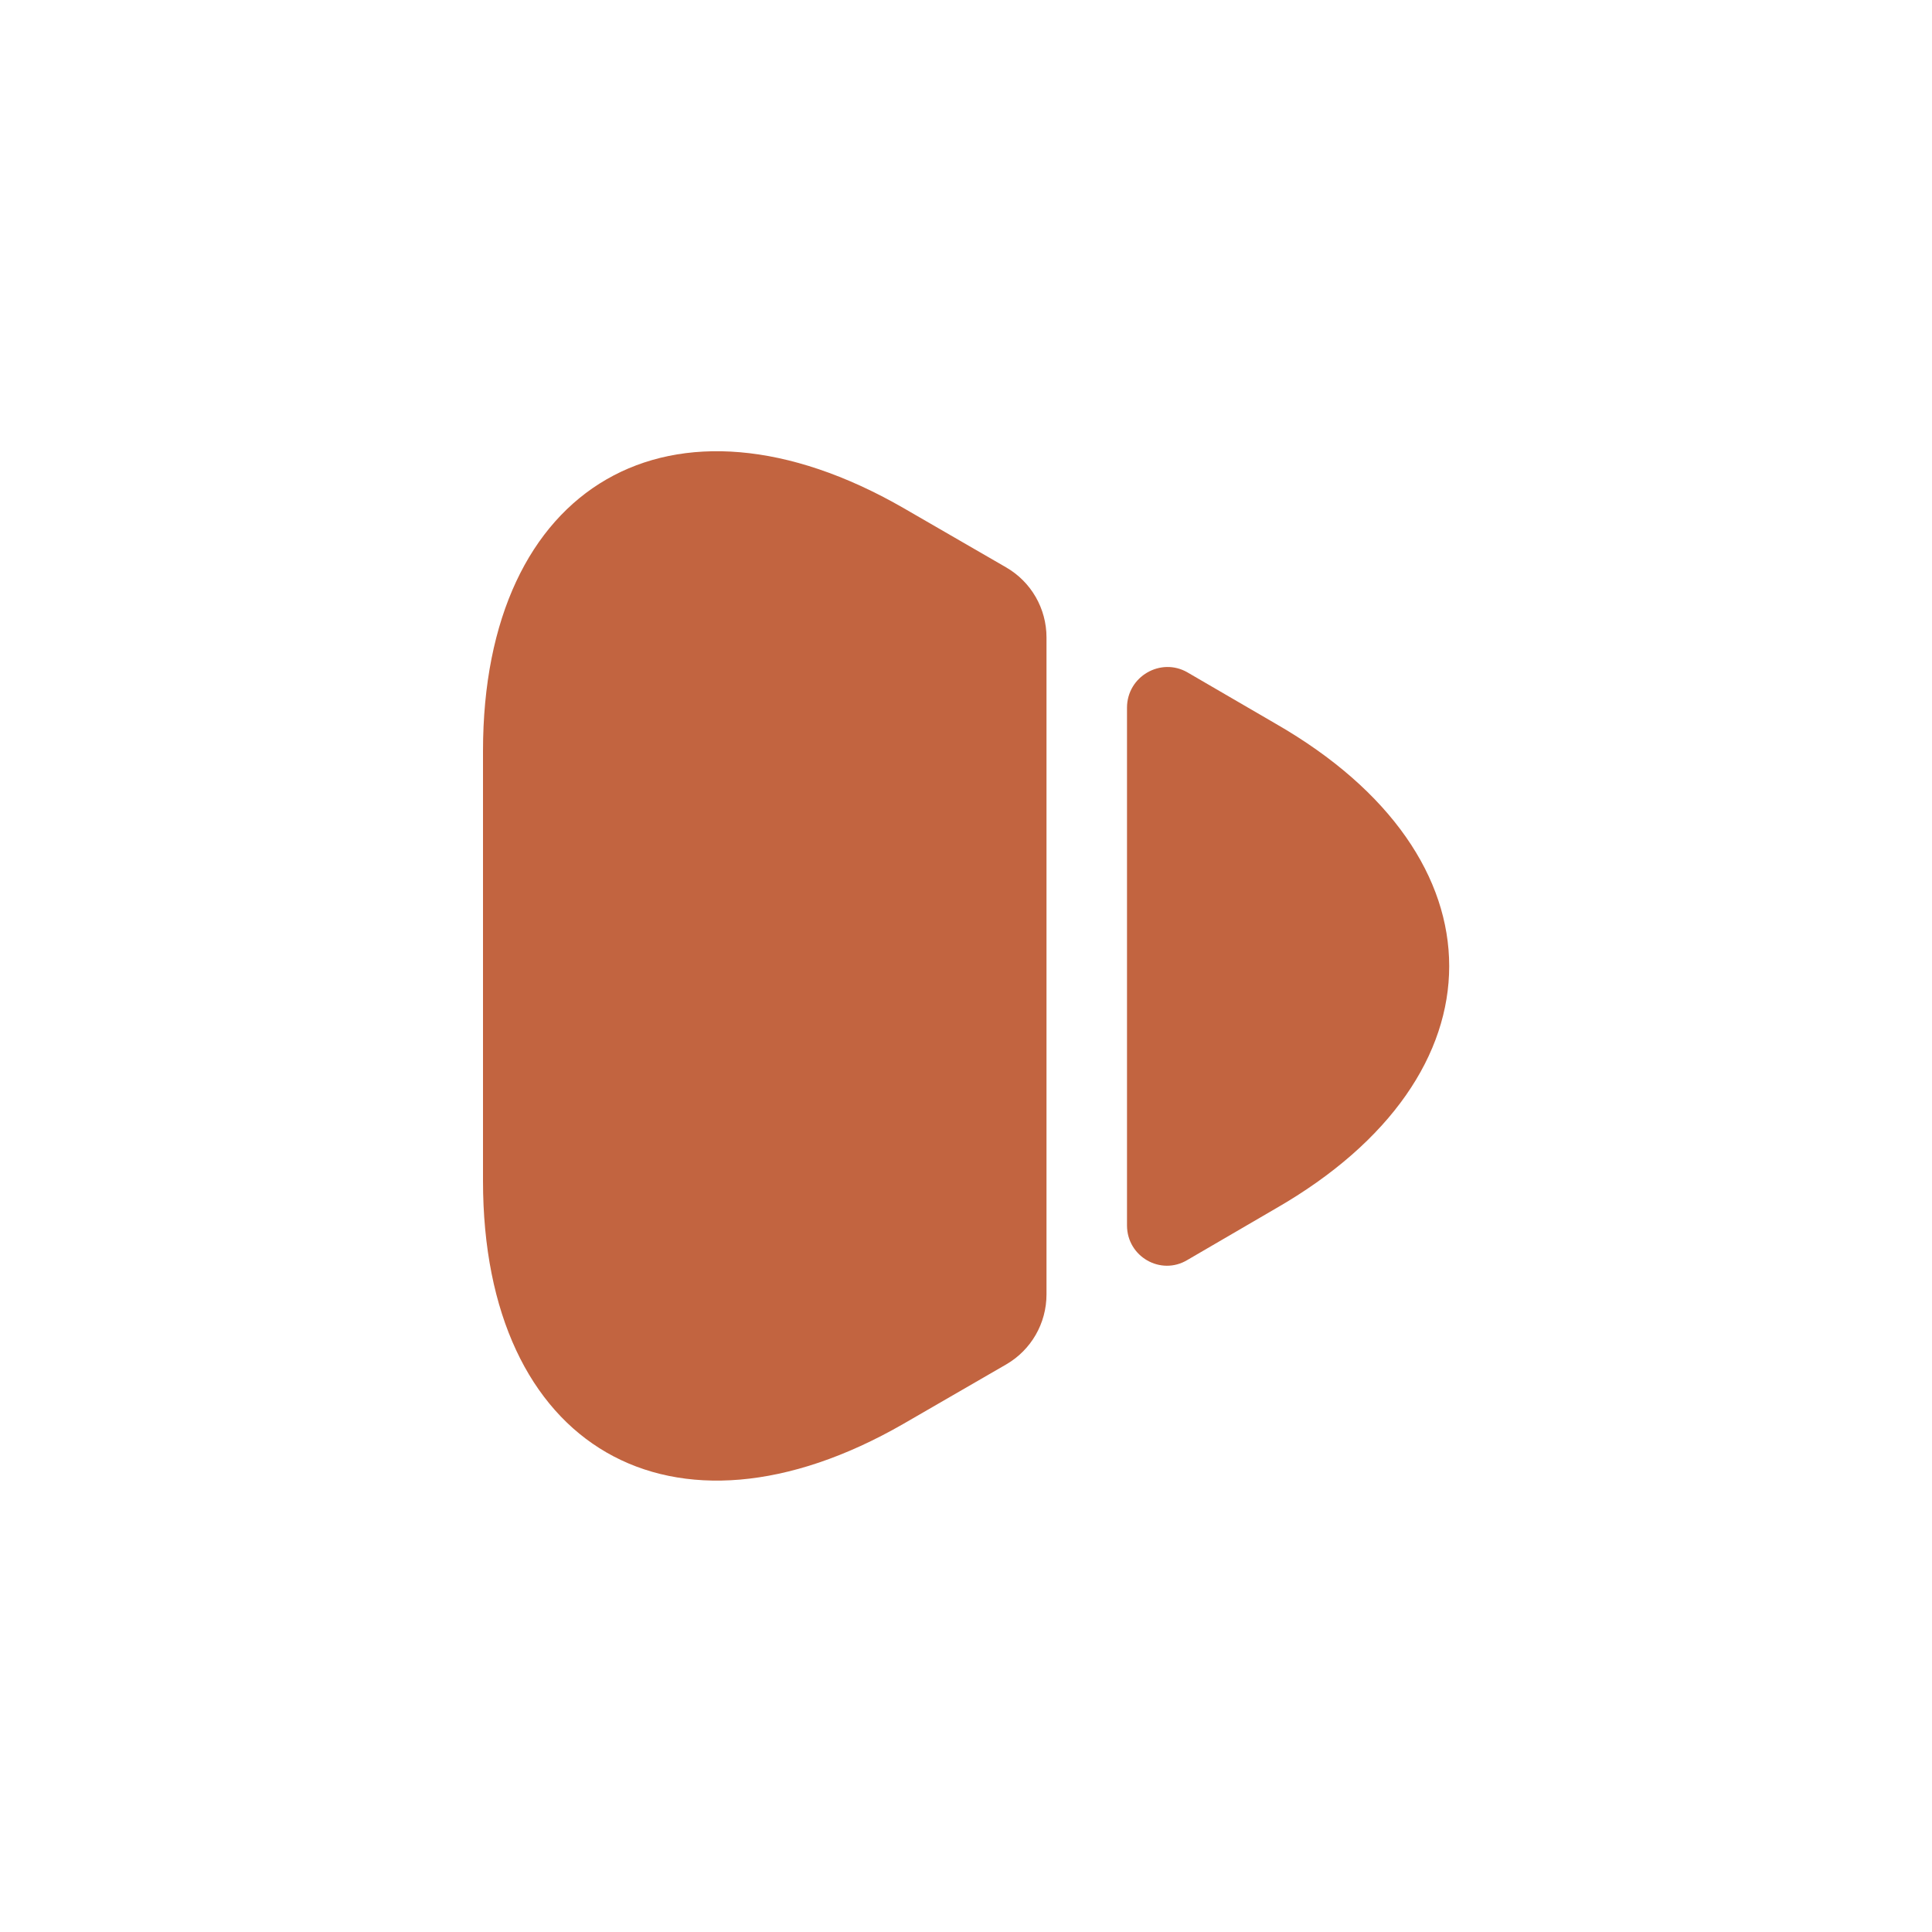 <?xml version="1.0" encoding="utf-8"?>
<svg width="800px" height="800px" viewBox="0 0 24 24" fill="none" xmlns="http://www.w3.org/2000/svg">
<path d="M6 9.329V14.669C6 17.989 8.35 19.339 11.22 17.689L12.5 16.949C12.81 16.769 13 16.439 13 16.079V7.919C13 7.559 12.81 7.229 12.5 7.049L11.22 6.309C8.35 4.659 6 6.009 6 9.329Z" fill="#C26440"/>
<path d="M14 8.792V15.222C14 15.611 14.42 15.851 14.75 15.652L15.85 15.011C18.72 13.361 18.72 10.642 15.85 8.992L14.75 8.352C14.42 8.162 14 8.402 14 8.792Z" fill="#C26440"/>
</svg>